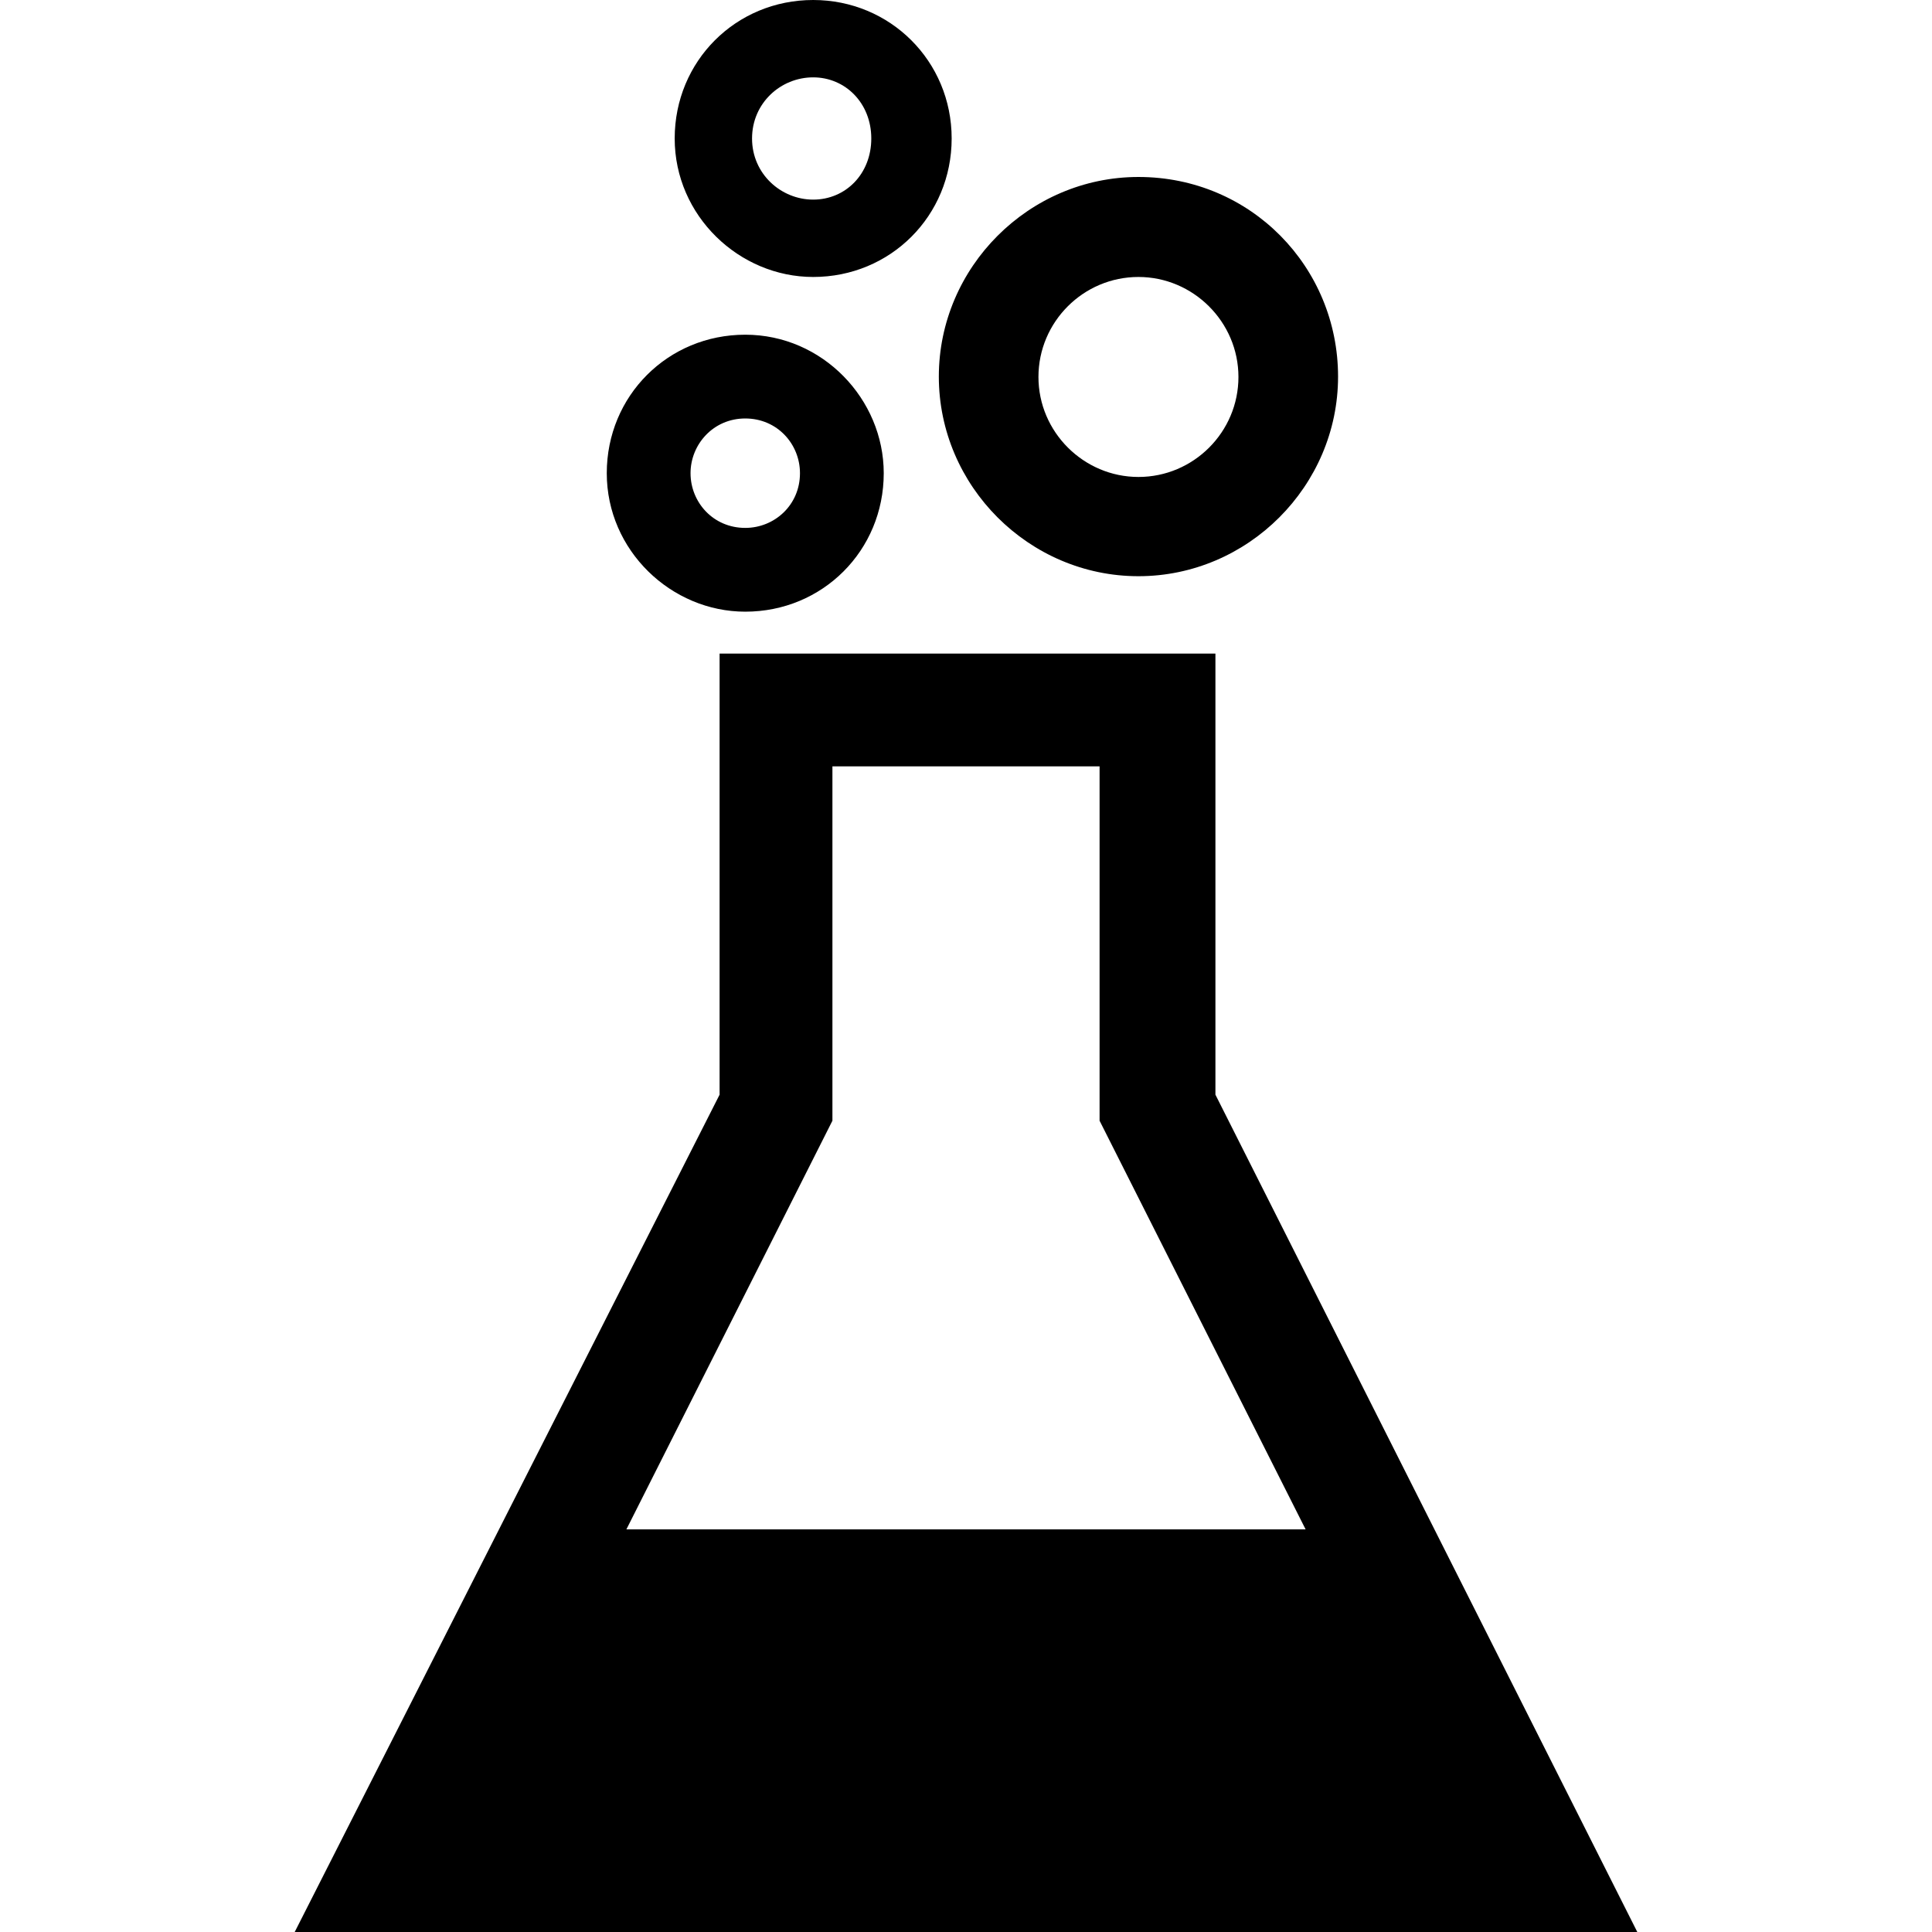<?xml version="1.0" encoding="utf-8"?>
<!-- Generator: Adobe Illustrator 19.0.0, SVG Export Plug-In . SVG Version: 6.00 Build 0)  -->
<svg version="1.1" id="Layer_1" xmlns="http://www.w3.org/2000/svg" xmlns:xlink="http://www.w3.org/1999/xlink" x="0px" y="0px"
	 viewBox="0 0 512 512" style="enable-background:new 0 0 512 512;" xml:space="preserve">
<g id="XMLID_2_">
	<path id="XMLID_12_" d="M215.5,0c-20.5,0-36.7,16.2-36.7,36.7s17.1,36.7,36.7,36.7c20.5,0,36.7-16.2,36.7-36.7S235.9,0,215.5,0z
		 M215.5,20.5c8.5,0,15.4,6.8,15.4,16.2s-6.8,16.2-15.4,16.2c-8.5,0-16.2-6.8-16.2-16.2S206.9,20.5,215.5,20.5z M301.7,46.9
		c-29,0-52.9,23.9-52.9,52.9s23.9,52.9,52.9,52.9c29,0,52.9-23.9,52.9-52.9S331.5,46.9,301.7,46.9z M301.7,73.4
		c14.5,0,26.5,11.9,26.5,26.5s-11.9,26.5-26.5,26.5c-14.5,0-26.5-11.9-26.5-26.5C275.2,85.3,287.1,73.4,301.7,73.4z M197.5,88.7
		c-20.5,0-36.7,16.2-36.7,36.7s17.1,36.7,36.7,36.7c20.5,0,36.7-16.2,36.7-36.7C234.2,105.8,218,88.7,197.5,88.7z M197.5,110.9
		c8.5,0,14.5,6.8,14.5,14.5c0,8.5-6.8,14.5-14.5,14.5c-8.5,0-14.5-6.8-14.5-14.5C183,117.8,189,110.9,197.5,110.9z M190.7,173.2
		v116.9L78.1,512h355.8L322.1,290.1V173.2H190.7z M220.6,203.1h70.8V297L346,405.3H166L220.6,297C220.6,297,220.6,203.1,220.6,203.1
		z"/>
</g>
</svg>
